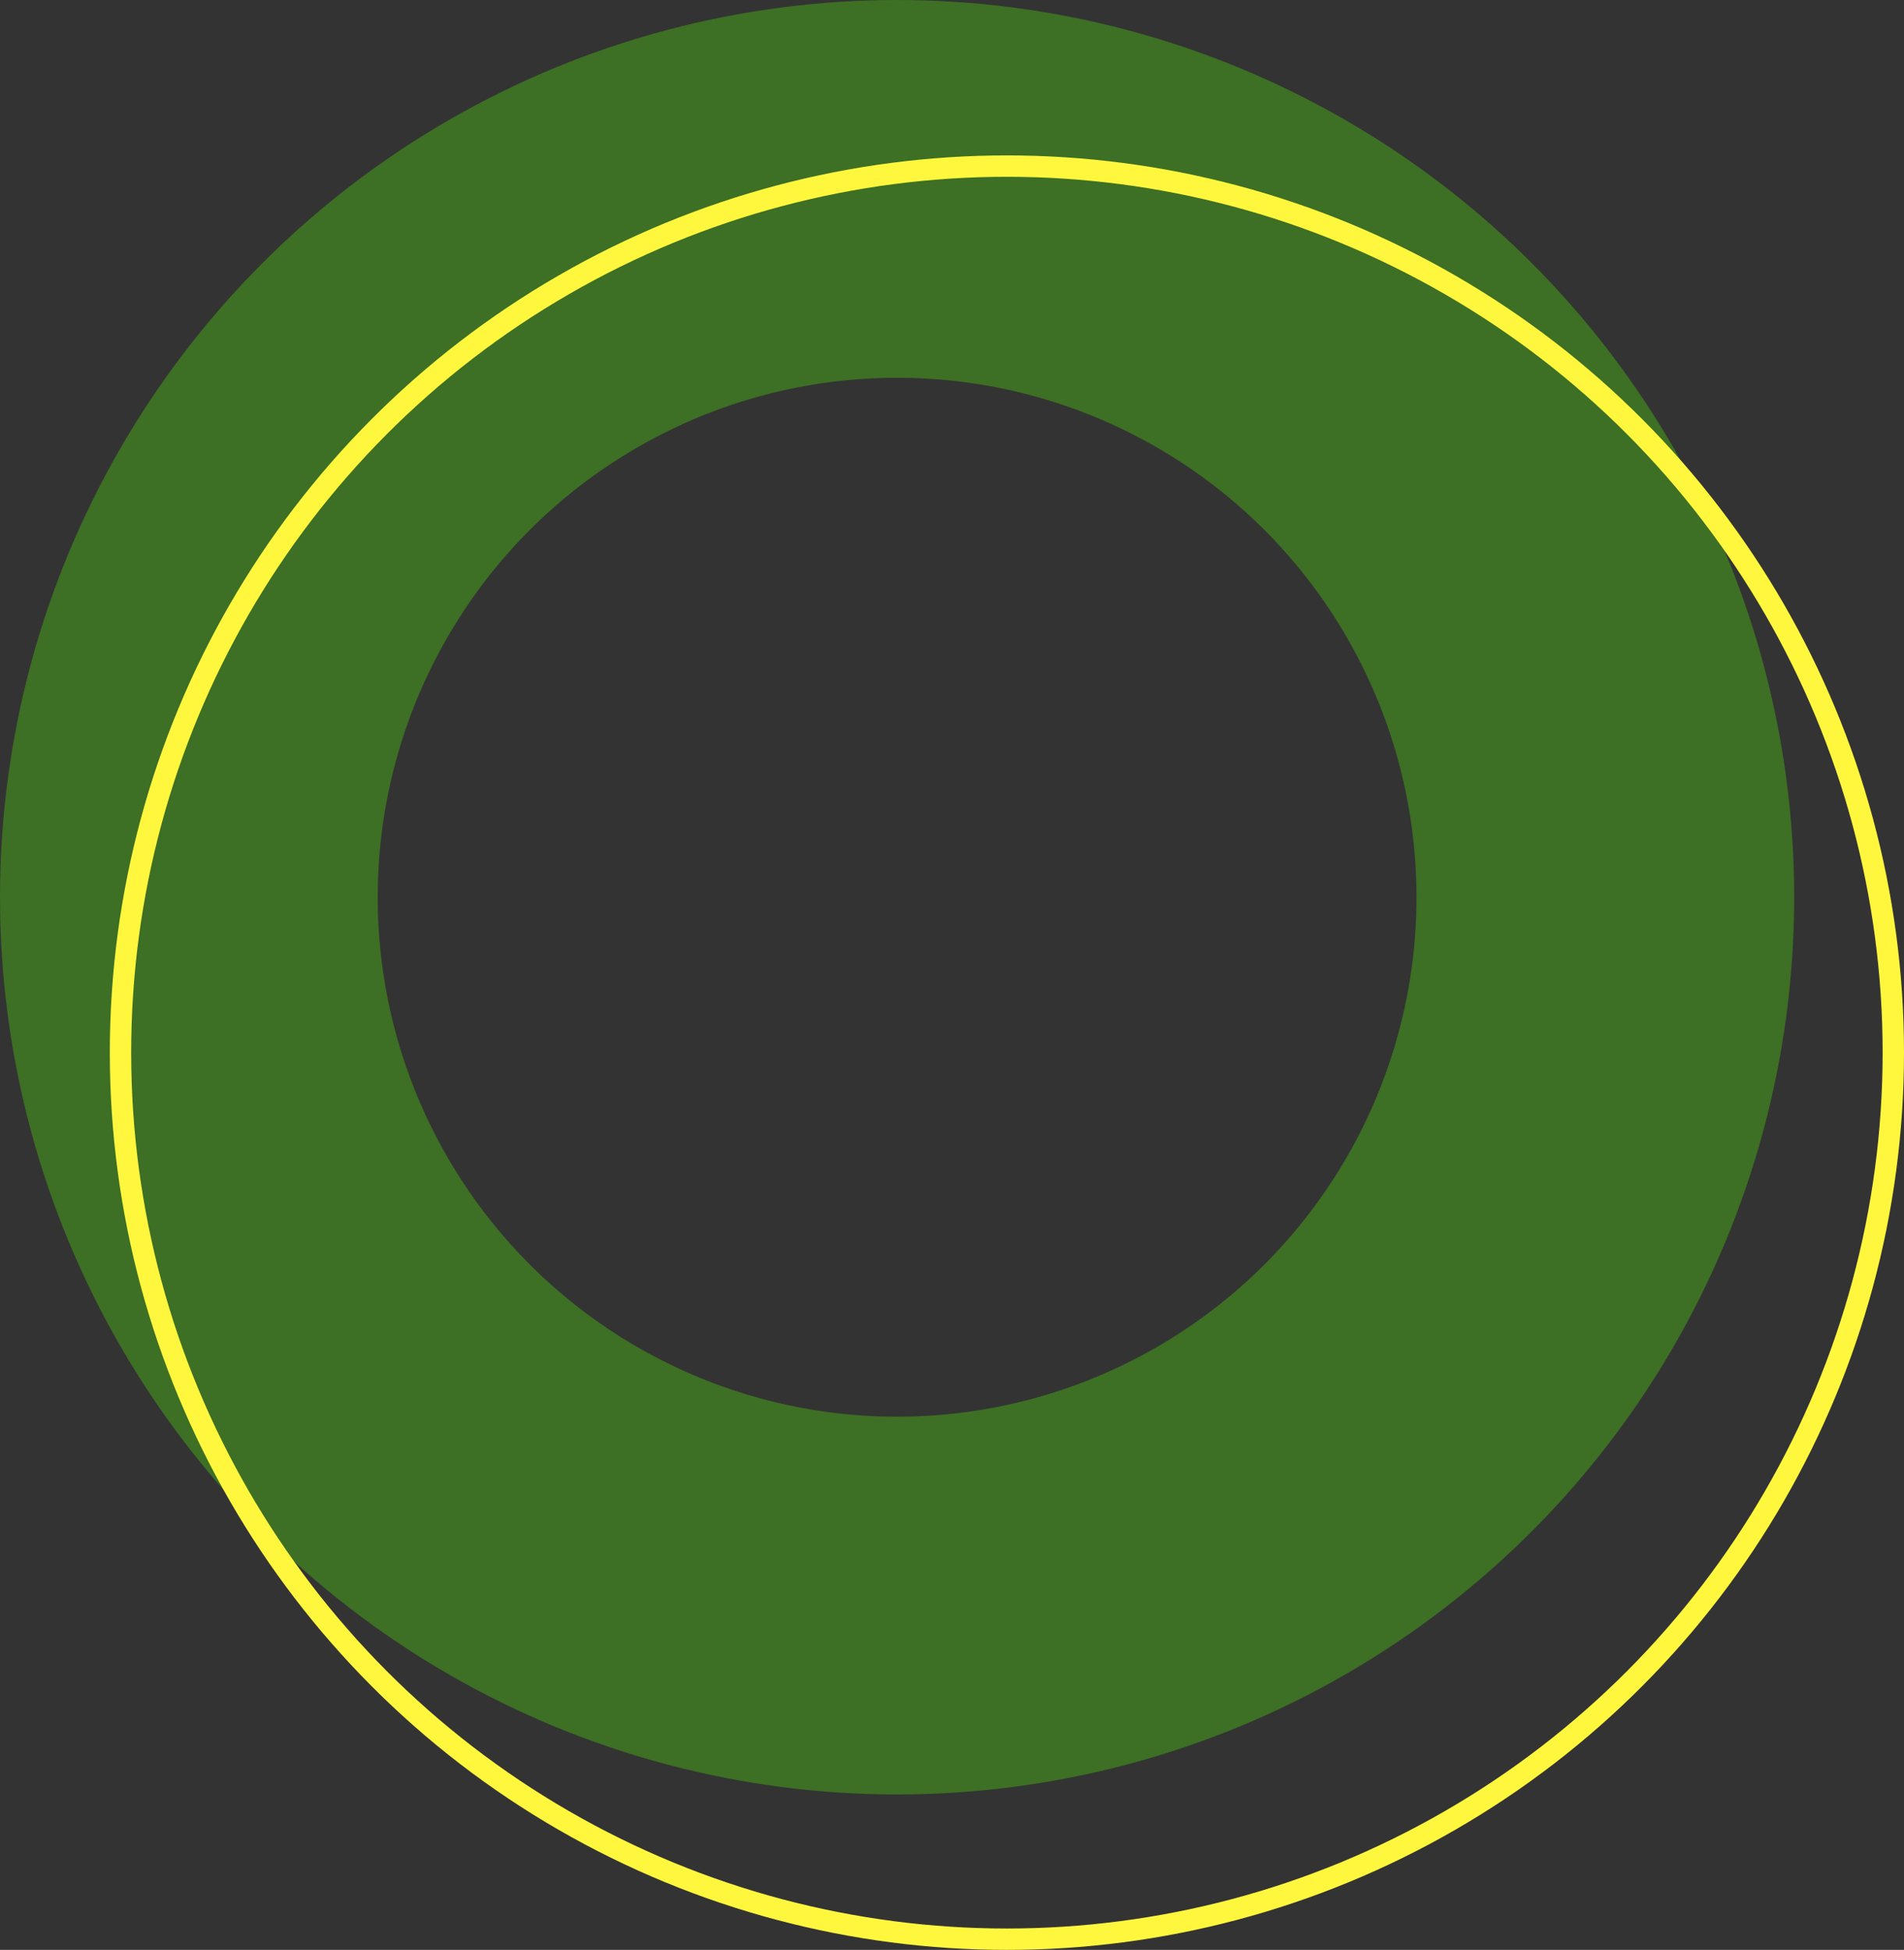 <svg width="919" height="941" viewBox="0 0 919 941" fill="none" xmlns="http://www.w3.org/2000/svg">
<rect x="0" y="0" width="919" height="941" fill="#333333" stroke="none"/>
<circle cx="433" cy="433" r="341.842" stroke="#3D6F24" stroke-width="182.316"/>
<circle cx="486" cy="508" r="427.84" stroke="#FFF73D" stroke-width="10.32"/>
</svg>
